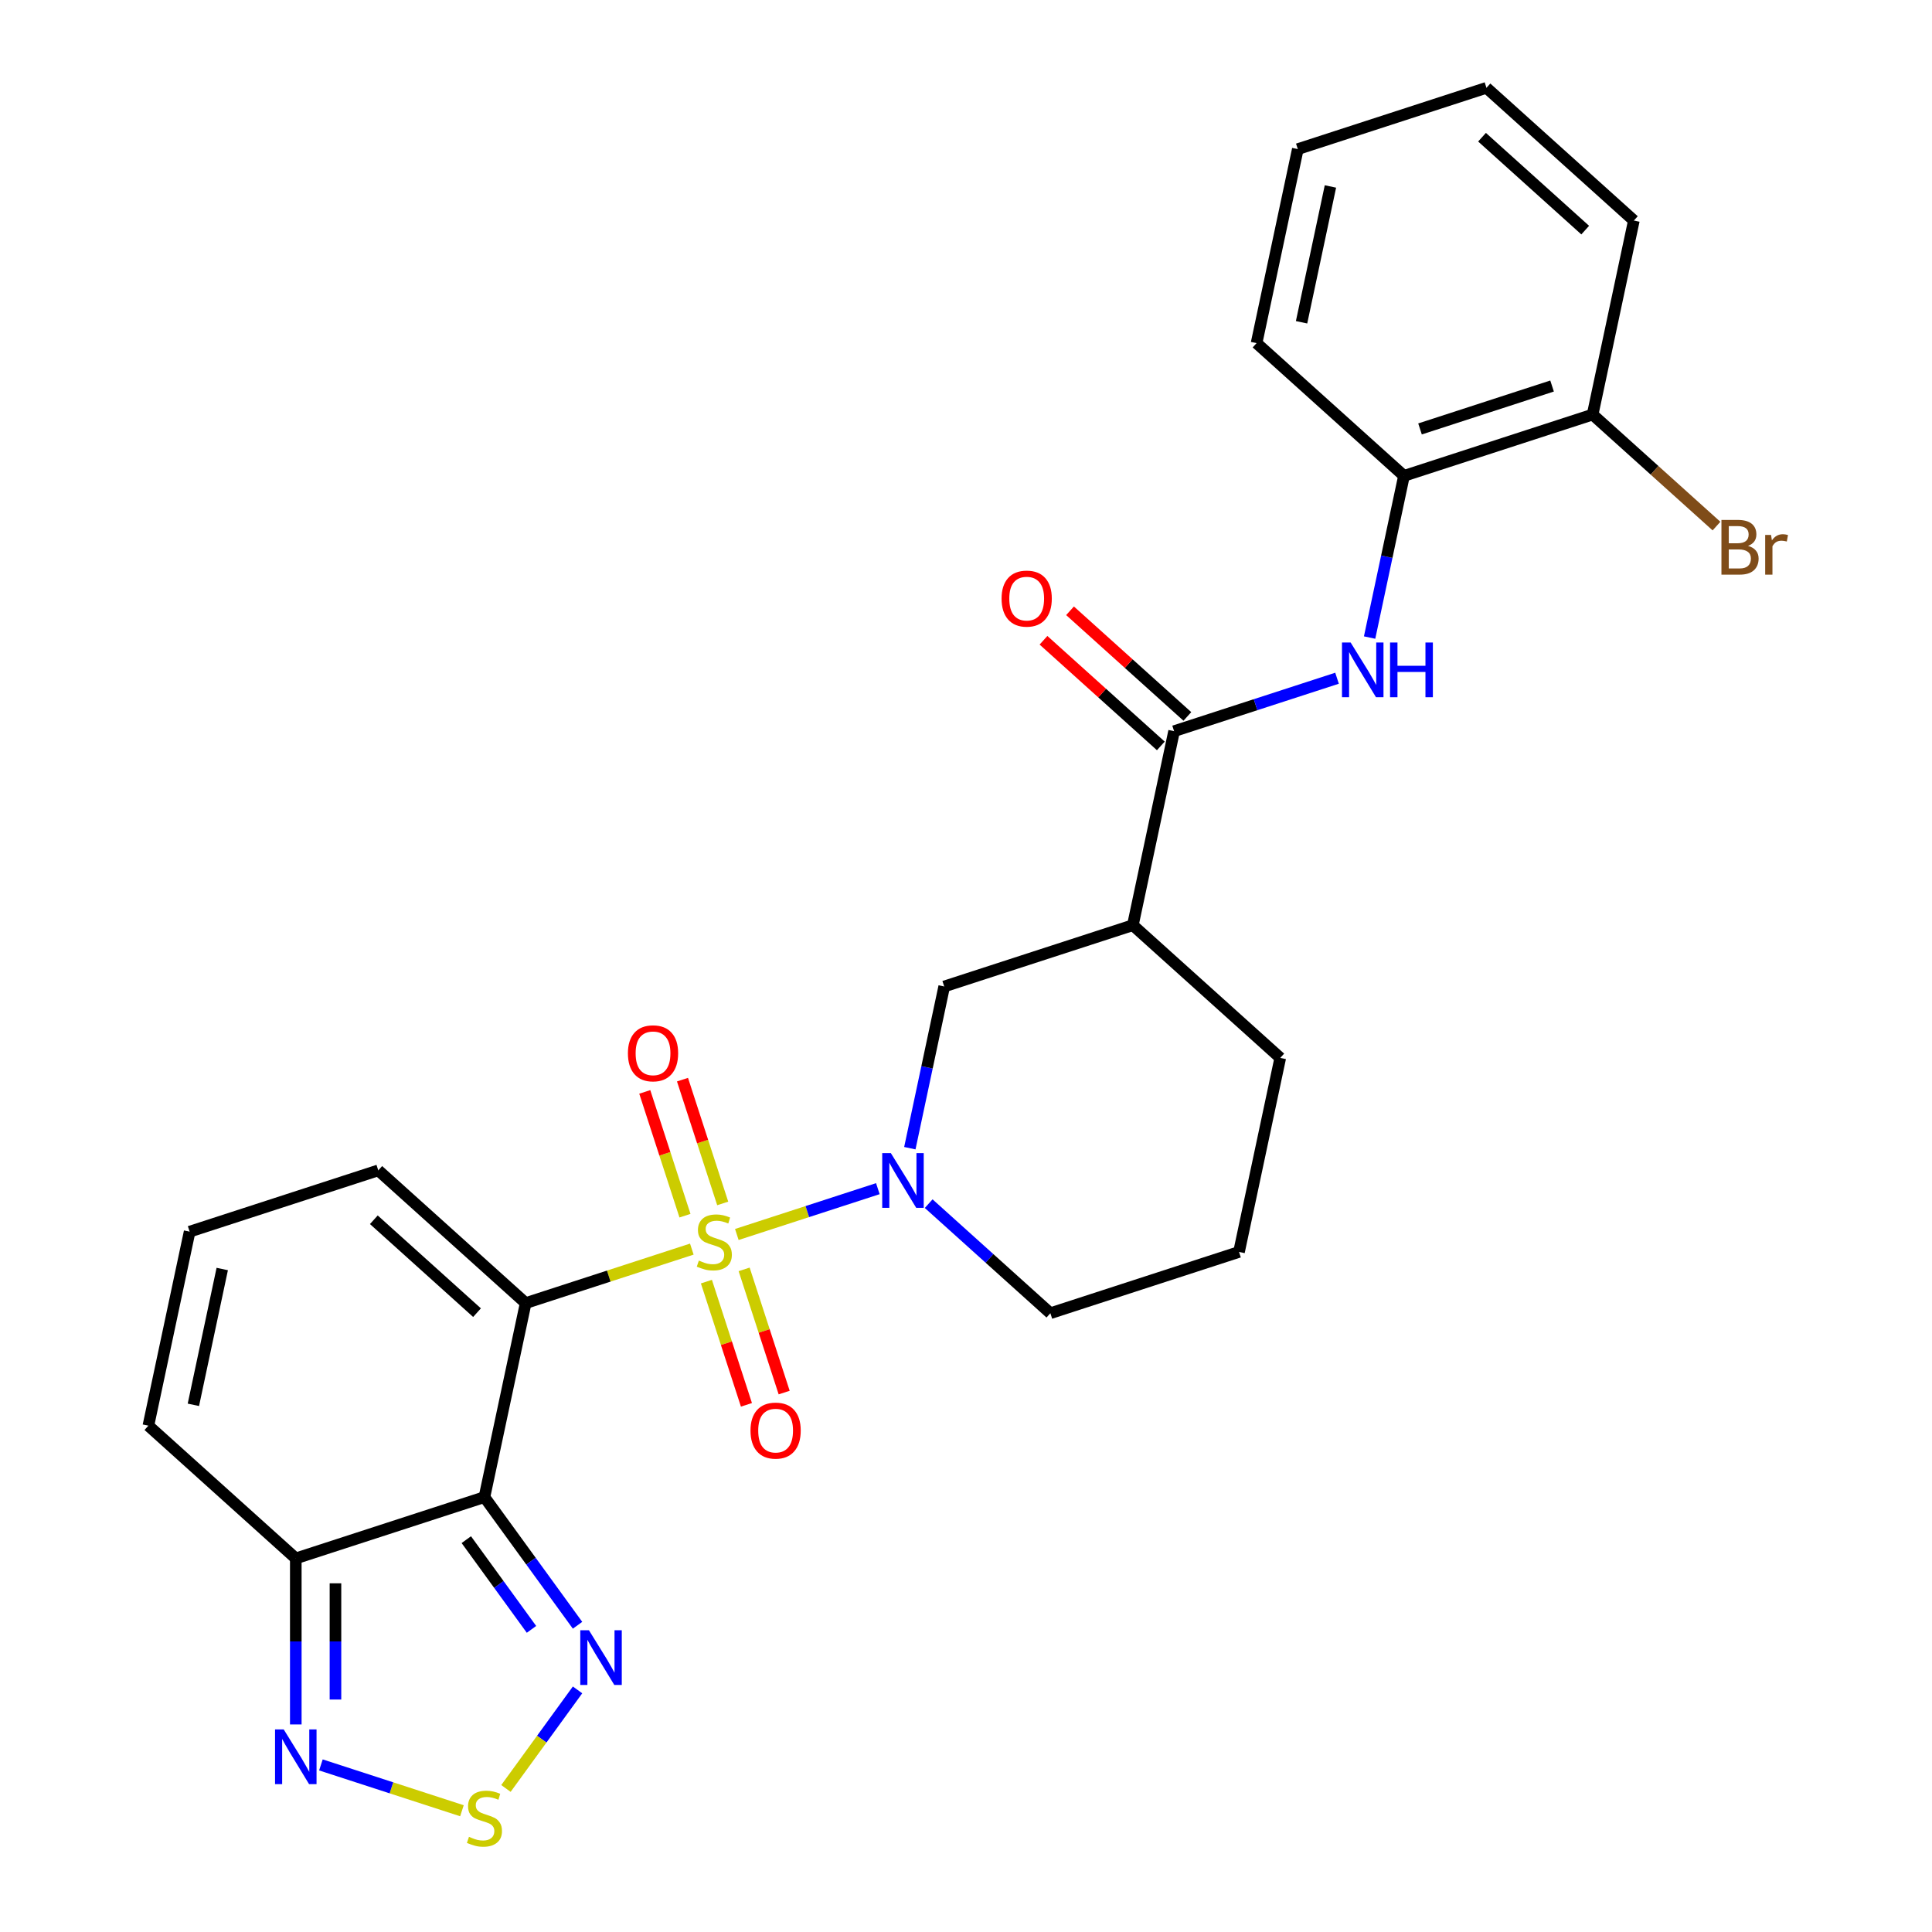 <?xml version='1.0' encoding='iso-8859-1'?>
<svg version='1.1' baseProfile='full'
              xmlns='http://www.w3.org/2000/svg'
                      xmlns:rdkit='http://www.rdkit.org/xml'
                      xmlns:xlink='http://www.w3.org/1999/xlink'
                  xml:space='preserve'
width='1000px' height='1000px' viewBox='0 0 1000 1000'>
<!-- END OF HEADER -->
<rect style='opacity:1.0;fill:#FFFFFF;stroke:none' width='1000' height='1000' x='0' y='0'> </rect>
<path class='bond-0' d='M 358.086,646.536 L 315.088,660.507' style='fill:none;fill-rule:evenodd;stroke:#CCCC00;stroke-width:6px;stroke-linecap:butt;stroke-linejoin:miter;stroke-opacity:1' />
<path class='bond-0' d='M 315.088,660.507 L 272.09,674.478' style='fill:none;fill-rule:evenodd;stroke:#000000;stroke-width:6px;stroke-linecap:butt;stroke-linejoin:miter;stroke-opacity:1' />
<path class='bond-2' d='M 381.379,638.968 L 417.877,627.109' style='fill:none;fill-rule:evenodd;stroke:#CCCC00;stroke-width:6px;stroke-linecap:butt;stroke-linejoin:miter;stroke-opacity:1' />
<path class='bond-2' d='M 417.877,627.109 L 454.374,615.25' style='fill:none;fill-rule:evenodd;stroke:#0000FF;stroke-width:6px;stroke-linecap:butt;stroke-linejoin:miter;stroke-opacity:1' />
<path class='bond-11' d='M 374.075,622.893 L 363.666,590.859' style='fill:none;fill-rule:evenodd;stroke:#CCCC00;stroke-width:6px;stroke-linecap:butt;stroke-linejoin:miter;stroke-opacity:1' />
<path class='bond-11' d='M 363.666,590.859 L 353.258,558.825' style='fill:none;fill-rule:evenodd;stroke:#FF0000;stroke-width:6px;stroke-linecap:butt;stroke-linejoin:miter;stroke-opacity:1' />
<path class='bond-11' d='M 354.546,629.238 L 344.138,597.204' style='fill:none;fill-rule:evenodd;stroke:#CCCC00;stroke-width:6px;stroke-linecap:butt;stroke-linejoin:miter;stroke-opacity:1' />
<path class='bond-11' d='M 344.138,597.204 L 333.729,565.17' style='fill:none;fill-rule:evenodd;stroke:#FF0000;stroke-width:6px;stroke-linecap:butt;stroke-linejoin:miter;stroke-opacity:1' />
<path class='bond-12' d='M 365.637,663.371 L 375.997,695.255' style='fill:none;fill-rule:evenodd;stroke:#CCCC00;stroke-width:6px;stroke-linecap:butt;stroke-linejoin:miter;stroke-opacity:1' />
<path class='bond-12' d='M 375.997,695.255 L 386.356,727.139' style='fill:none;fill-rule:evenodd;stroke:#FF0000;stroke-width:6px;stroke-linecap:butt;stroke-linejoin:miter;stroke-opacity:1' />
<path class='bond-12' d='M 385.165,657.026 L 395.525,688.91' style='fill:none;fill-rule:evenodd;stroke:#CCCC00;stroke-width:6px;stroke-linecap:butt;stroke-linejoin:miter;stroke-opacity:1' />
<path class='bond-12' d='M 395.525,688.91 L 405.885,720.794' style='fill:none;fill-rule:evenodd;stroke:#FF0000;stroke-width:6px;stroke-linecap:butt;stroke-linejoin:miter;stroke-opacity:1' />
<path class='bond-1' d='M 272.09,674.478 L 250.744,774.902' style='fill:none;fill-rule:evenodd;stroke:#000000;stroke-width:6px;stroke-linecap:butt;stroke-linejoin:miter;stroke-opacity:1' />
<path class='bond-13' d='M 272.09,674.478 L 195.793,605.78' style='fill:none;fill-rule:evenodd;stroke:#000000;stroke-width:6px;stroke-linecap:butt;stroke-linejoin:miter;stroke-opacity:1' />
<path class='bond-13' d='M 246.906,679.433 L 193.498,631.344' style='fill:none;fill-rule:evenodd;stroke:#000000;stroke-width:6px;stroke-linecap:butt;stroke-linejoin:miter;stroke-opacity:1' />
<path class='bond-3' d='M 250.744,774.902 L 274.841,808.068' style='fill:none;fill-rule:evenodd;stroke:#000000;stroke-width:6px;stroke-linecap:butt;stroke-linejoin:miter;stroke-opacity:1' />
<path class='bond-3' d='M 274.841,808.068 L 298.938,841.235' style='fill:none;fill-rule:evenodd;stroke:#0000FF;stroke-width:6px;stroke-linecap:butt;stroke-linejoin:miter;stroke-opacity:1' />
<path class='bond-3' d='M 241.361,796.921 L 258.229,820.138' style='fill:none;fill-rule:evenodd;stroke:#000000;stroke-width:6px;stroke-linecap:butt;stroke-linejoin:miter;stroke-opacity:1' />
<path class='bond-3' d='M 258.229,820.138 L 275.097,843.354' style='fill:none;fill-rule:evenodd;stroke:#0000FF;stroke-width:6px;stroke-linecap:butt;stroke-linejoin:miter;stroke-opacity:1' />
<path class='bond-4' d='M 250.744,774.902 L 153.102,806.628' style='fill:none;fill-rule:evenodd;stroke:#000000;stroke-width:6px;stroke-linecap:butt;stroke-linejoin:miter;stroke-opacity:1' />
<path class='bond-10' d='M 470.93,594.299 L 479.825,552.451' style='fill:none;fill-rule:evenodd;stroke:#0000FF;stroke-width:6px;stroke-linecap:butt;stroke-linejoin:miter;stroke-opacity:1' />
<path class='bond-10' d='M 479.825,552.451 L 488.721,510.602' style='fill:none;fill-rule:evenodd;stroke:#000000;stroke-width:6px;stroke-linecap:butt;stroke-linejoin:miter;stroke-opacity:1' />
<path class='bond-19' d='M 480.682,623.007 L 512.177,651.366' style='fill:none;fill-rule:evenodd;stroke:#0000FF;stroke-width:6px;stroke-linecap:butt;stroke-linejoin:miter;stroke-opacity:1' />
<path class='bond-19' d='M 512.177,651.366 L 543.672,679.724' style='fill:none;fill-rule:evenodd;stroke:#000000;stroke-width:6px;stroke-linecap:butt;stroke-linejoin:miter;stroke-opacity:1' />
<path class='bond-5' d='M 298.938,874.688 L 280.406,900.195' style='fill:none;fill-rule:evenodd;stroke:#0000FF;stroke-width:6px;stroke-linecap:butt;stroke-linejoin:miter;stroke-opacity:1' />
<path class='bond-5' d='M 280.406,900.195 L 261.874,925.702' style='fill:none;fill-rule:evenodd;stroke:#CCCC00;stroke-width:6px;stroke-linecap:butt;stroke-linejoin:miter;stroke-opacity:1' />
<path class='bond-7' d='M 153.102,806.628 L 153.102,849.598' style='fill:none;fill-rule:evenodd;stroke:#000000;stroke-width:6px;stroke-linecap:butt;stroke-linejoin:miter;stroke-opacity:1' />
<path class='bond-7' d='M 153.102,849.598 L 153.102,892.568' style='fill:none;fill-rule:evenodd;stroke:#0000FF;stroke-width:6px;stroke-linecap:butt;stroke-linejoin:miter;stroke-opacity:1' />
<path class='bond-7' d='M 173.635,819.519 L 173.635,849.598' style='fill:none;fill-rule:evenodd;stroke:#000000;stroke-width:6px;stroke-linecap:butt;stroke-linejoin:miter;stroke-opacity:1' />
<path class='bond-7' d='M 173.635,849.598 L 173.635,879.677' style='fill:none;fill-rule:evenodd;stroke:#0000FF;stroke-width:6px;stroke-linecap:butt;stroke-linejoin:miter;stroke-opacity:1' />
<path class='bond-28' d='M 153.102,806.628 L 76.805,737.93' style='fill:none;fill-rule:evenodd;stroke:#000000;stroke-width:6px;stroke-linecap:butt;stroke-linejoin:miter;stroke-opacity:1' />
<path class='bond-29' d='M 239.097,937.237 L 202.6,925.378' style='fill:none;fill-rule:evenodd;stroke:#CCCC00;stroke-width:6px;stroke-linecap:butt;stroke-linejoin:miter;stroke-opacity:1' />
<path class='bond-29' d='M 202.6,925.378 L 166.102,913.519' style='fill:none;fill-rule:evenodd;stroke:#0000FF;stroke-width:6px;stroke-linecap:butt;stroke-linejoin:miter;stroke-opacity:1' />
<path class='bond-6' d='M 607.709,378.452 L 586.363,478.876' style='fill:none;fill-rule:evenodd;stroke:#000000;stroke-width:6px;stroke-linecap:butt;stroke-linejoin:miter;stroke-opacity:1' />
<path class='bond-9' d='M 607.709,378.452 L 649.877,364.751' style='fill:none;fill-rule:evenodd;stroke:#000000;stroke-width:6px;stroke-linecap:butt;stroke-linejoin:miter;stroke-opacity:1' />
<path class='bond-9' d='M 649.877,364.751 L 692.045,351.05' style='fill:none;fill-rule:evenodd;stroke:#0000FF;stroke-width:6px;stroke-linecap:butt;stroke-linejoin:miter;stroke-opacity:1' />
<path class='bond-17' d='M 614.579,370.823 L 584.214,343.482' style='fill:none;fill-rule:evenodd;stroke:#000000;stroke-width:6px;stroke-linecap:butt;stroke-linejoin:miter;stroke-opacity:1' />
<path class='bond-17' d='M 584.214,343.482 L 553.849,316.141' style='fill:none;fill-rule:evenodd;stroke:#FF0000;stroke-width:6px;stroke-linecap:butt;stroke-linejoin:miter;stroke-opacity:1' />
<path class='bond-17' d='M 600.839,386.082 L 570.474,358.741' style='fill:none;fill-rule:evenodd;stroke:#000000;stroke-width:6px;stroke-linecap:butt;stroke-linejoin:miter;stroke-opacity:1' />
<path class='bond-17' d='M 570.474,358.741 L 540.109,331.4' style='fill:none;fill-rule:evenodd;stroke:#FF0000;stroke-width:6px;stroke-linecap:butt;stroke-linejoin:miter;stroke-opacity:1' />
<path class='bond-8' d='M 586.363,478.876 L 488.721,510.602' style='fill:none;fill-rule:evenodd;stroke:#000000;stroke-width:6px;stroke-linecap:butt;stroke-linejoin:miter;stroke-opacity:1' />
<path class='bond-27' d='M 586.363,478.876 L 662.66,547.574' style='fill:none;fill-rule:evenodd;stroke:#000000;stroke-width:6px;stroke-linecap:butt;stroke-linejoin:miter;stroke-opacity:1' />
<path class='bond-14' d='M 708.907,330 L 717.802,288.151' style='fill:none;fill-rule:evenodd;stroke:#0000FF;stroke-width:6px;stroke-linecap:butt;stroke-linejoin:miter;stroke-opacity:1' />
<path class='bond-14' d='M 717.802,288.151 L 726.697,246.302' style='fill:none;fill-rule:evenodd;stroke:#000000;stroke-width:6px;stroke-linecap:butt;stroke-linejoin:miter;stroke-opacity:1' />
<path class='bond-15' d='M 195.793,605.78 L 98.151,637.506' style='fill:none;fill-rule:evenodd;stroke:#000000;stroke-width:6px;stroke-linecap:butt;stroke-linejoin:miter;stroke-opacity:1' />
<path class='bond-18' d='M 726.697,246.302 L 824.34,214.576' style='fill:none;fill-rule:evenodd;stroke:#000000;stroke-width:6px;stroke-linecap:butt;stroke-linejoin:miter;stroke-opacity:1' />
<path class='bond-18' d='M 734.998,222.015 L 803.348,199.807' style='fill:none;fill-rule:evenodd;stroke:#000000;stroke-width:6px;stroke-linecap:butt;stroke-linejoin:miter;stroke-opacity:1' />
<path class='bond-23' d='M 726.697,246.302 L 650.4,177.604' style='fill:none;fill-rule:evenodd;stroke:#000000;stroke-width:6px;stroke-linecap:butt;stroke-linejoin:miter;stroke-opacity:1' />
<path class='bond-16' d='M 98.151,637.506 L 76.805,737.93' style='fill:none;fill-rule:evenodd;stroke:#000000;stroke-width:6px;stroke-linecap:butt;stroke-linejoin:miter;stroke-opacity:1' />
<path class='bond-16' d='M 115.033,656.839 L 100.091,727.135' style='fill:none;fill-rule:evenodd;stroke:#000000;stroke-width:6px;stroke-linecap:butt;stroke-linejoin:miter;stroke-opacity:1' />
<path class='bond-20' d='M 824.34,214.576 L 856.395,243.439' style='fill:none;fill-rule:evenodd;stroke:#000000;stroke-width:6px;stroke-linecap:butt;stroke-linejoin:miter;stroke-opacity:1' />
<path class='bond-20' d='M 856.395,243.439 L 888.45,272.301' style='fill:none;fill-rule:evenodd;stroke:#7F4C19;stroke-width:6px;stroke-linecap:butt;stroke-linejoin:miter;stroke-opacity:1' />
<path class='bond-24' d='M 824.34,214.576 L 845.685,114.152' style='fill:none;fill-rule:evenodd;stroke:#000000;stroke-width:6px;stroke-linecap:butt;stroke-linejoin:miter;stroke-opacity:1' />
<path class='bond-22' d='M 543.672,679.724 L 641.314,647.998' style='fill:none;fill-rule:evenodd;stroke:#000000;stroke-width:6px;stroke-linecap:butt;stroke-linejoin:miter;stroke-opacity:1' />
<path class='bond-21' d='M 662.66,547.574 L 641.314,647.998' style='fill:none;fill-rule:evenodd;stroke:#000000;stroke-width:6px;stroke-linecap:butt;stroke-linejoin:miter;stroke-opacity:1' />
<path class='bond-25' d='M 650.4,177.604 L 671.746,77.18' style='fill:none;fill-rule:evenodd;stroke:#000000;stroke-width:6px;stroke-linecap:butt;stroke-linejoin:miter;stroke-opacity:1' />
<path class='bond-25' d='M 673.687,166.81 L 688.629,96.513' style='fill:none;fill-rule:evenodd;stroke:#000000;stroke-width:6px;stroke-linecap:butt;stroke-linejoin:miter;stroke-opacity:1' />
<path class='bond-30' d='M 845.685,114.152 L 769.389,45.455' style='fill:none;fill-rule:evenodd;stroke:#000000;stroke-width:6px;stroke-linecap:butt;stroke-linejoin:miter;stroke-opacity:1' />
<path class='bond-30' d='M 820.501,119.107 L 767.094,71.019' style='fill:none;fill-rule:evenodd;stroke:#000000;stroke-width:6px;stroke-linecap:butt;stroke-linejoin:miter;stroke-opacity:1' />
<path class='bond-26' d='M 671.746,77.18 L 769.389,45.455' style='fill:none;fill-rule:evenodd;stroke:#000000;stroke-width:6px;stroke-linecap:butt;stroke-linejoin:miter;stroke-opacity:1' />
<path  class='atom-0' d='M 361.732 652.472
Q 362.052 652.592, 363.372 653.152
Q 364.692 653.712, 366.132 654.072
Q 367.612 654.392, 369.052 654.392
Q 371.732 654.392, 373.292 653.112
Q 374.852 651.792, 374.852 649.512
Q 374.852 647.952, 374.052 646.992
Q 373.292 646.032, 372.092 645.512
Q 370.892 644.992, 368.892 644.392
Q 366.372 643.632, 364.852 642.912
Q 363.372 642.192, 362.292 640.672
Q 361.252 639.152, 361.252 636.592
Q 361.252 633.032, 363.652 630.832
Q 366.092 628.632, 370.892 628.632
Q 374.172 628.632, 377.892 630.192
L 376.972 633.272
Q 373.572 631.872, 371.012 631.872
Q 368.252 631.872, 366.732 633.032
Q 365.212 634.152, 365.252 636.112
Q 365.252 637.632, 366.012 638.552
Q 366.812 639.472, 367.932 639.992
Q 369.092 640.512, 371.012 641.112
Q 373.572 641.912, 375.092 642.712
Q 376.612 643.512, 377.692 645.152
Q 378.812 646.752, 378.812 649.512
Q 378.812 653.432, 376.172 655.552
Q 373.572 657.632, 369.212 657.632
Q 366.692 657.632, 364.772 657.072
Q 362.892 656.552, 360.652 655.632
L 361.732 652.472
' fill='#CCCC00'/>
<path  class='atom-3' d='M 461.115 596.866
L 470.395 611.866
Q 471.315 613.346, 472.795 616.026
Q 474.275 618.706, 474.355 618.866
L 474.355 596.866
L 478.115 596.866
L 478.115 625.186
L 474.235 625.186
L 464.275 608.786
Q 463.115 606.866, 461.875 604.666
Q 460.675 602.466, 460.315 601.786
L 460.315 625.186
L 456.635 625.186
L 456.635 596.866
L 461.115 596.866
' fill='#0000FF'/>
<path  class='atom-4' d='M 304.83 843.801
L 314.11 858.801
Q 315.03 860.281, 316.51 862.961
Q 317.99 865.641, 318.07 865.801
L 318.07 843.801
L 321.83 843.801
L 321.83 872.121
L 317.95 872.121
L 307.99 855.721
Q 306.83 853.801, 305.59 851.601
Q 304.39 849.401, 304.03 848.721
L 304.03 872.121
L 300.35 872.121
L 300.35 843.801
L 304.83 843.801
' fill='#0000FF'/>
<path  class='atom-6' d='M 242.744 950.741
Q 243.064 950.861, 244.384 951.421
Q 245.704 951.981, 247.144 952.341
Q 248.624 952.661, 250.064 952.661
Q 252.744 952.661, 254.304 951.381
Q 255.864 950.061, 255.864 947.781
Q 255.864 946.221, 255.064 945.261
Q 254.304 944.301, 253.104 943.781
Q 251.904 943.261, 249.904 942.661
Q 247.384 941.901, 245.864 941.181
Q 244.384 940.461, 243.304 938.941
Q 242.264 937.421, 242.264 934.861
Q 242.264 931.301, 244.664 929.101
Q 247.104 926.901, 251.904 926.901
Q 255.184 926.901, 258.904 928.461
L 257.984 931.541
Q 254.584 930.141, 252.024 930.141
Q 249.264 930.141, 247.744 931.301
Q 246.224 932.421, 246.264 934.381
Q 246.264 935.901, 247.024 936.821
Q 247.824 937.741, 248.944 938.261
Q 250.104 938.781, 252.024 939.381
Q 254.584 940.181, 256.104 940.981
Q 257.624 941.781, 258.704 943.421
Q 259.824 945.021, 259.824 947.781
Q 259.824 951.701, 257.184 953.821
Q 254.584 955.901, 250.224 955.901
Q 247.704 955.901, 245.784 955.341
Q 243.904 954.821, 241.664 953.901
L 242.744 950.741
' fill='#CCCC00'/>
<path  class='atom-8' d='M 146.842 895.135
L 156.122 910.135
Q 157.042 911.615, 158.522 914.295
Q 160.002 916.975, 160.082 917.135
L 160.082 895.135
L 163.842 895.135
L 163.842 923.455
L 159.962 923.455
L 150.002 907.055
Q 148.842 905.135, 147.602 902.935
Q 146.402 900.735, 146.042 900.055
L 146.042 923.455
L 142.362 923.455
L 142.362 895.135
L 146.842 895.135
' fill='#0000FF'/>
<path  class='atom-10' d='M 699.091 332.566
L 708.371 347.566
Q 709.291 349.046, 710.771 351.726
Q 712.251 354.406, 712.331 354.566
L 712.331 332.566
L 716.091 332.566
L 716.091 360.886
L 712.211 360.886
L 702.251 344.486
Q 701.091 342.566, 699.851 340.366
Q 698.651 338.166, 698.291 337.486
L 698.291 360.886
L 694.611 360.886
L 694.611 332.566
L 699.091 332.566
' fill='#0000FF'/>
<path  class='atom-10' d='M 719.491 332.566
L 723.331 332.566
L 723.331 344.606
L 737.811 344.606
L 737.811 332.566
L 741.651 332.566
L 741.651 360.886
L 737.811 360.886
L 737.811 347.806
L 723.331 347.806
L 723.331 360.886
L 719.491 360.886
L 719.491 332.566
' fill='#0000FF'/>
<path  class='atom-12' d='M 325.006 545.189
Q 325.006 538.389, 328.366 534.589
Q 331.726 530.789, 338.006 530.789
Q 344.286 530.789, 347.646 534.589
Q 351.006 538.389, 351.006 545.189
Q 351.006 552.069, 347.606 555.989
Q 344.206 559.869, 338.006 559.869
Q 331.766 559.869, 328.366 555.989
Q 325.006 552.109, 325.006 545.189
M 338.006 556.669
Q 342.326 556.669, 344.646 553.789
Q 347.006 550.869, 347.006 545.189
Q 347.006 539.629, 344.646 536.829
Q 342.326 533.989, 338.006 533.989
Q 333.686 533.989, 331.326 536.789
Q 329.006 539.589, 329.006 545.189
Q 329.006 550.909, 331.326 553.789
Q 333.686 556.669, 338.006 556.669
' fill='#FF0000'/>
<path  class='atom-13' d='M 388.458 740.474
Q 388.458 733.674, 391.818 729.874
Q 395.178 726.074, 401.458 726.074
Q 407.738 726.074, 411.098 729.874
Q 414.458 733.674, 414.458 740.474
Q 414.458 747.354, 411.058 751.274
Q 407.658 755.154, 401.458 755.154
Q 395.218 755.154, 391.818 751.274
Q 388.458 747.394, 388.458 740.474
M 401.458 751.954
Q 405.778 751.954, 408.098 749.074
Q 410.458 746.154, 410.458 740.474
Q 410.458 734.914, 408.098 732.114
Q 405.778 729.274, 401.458 729.274
Q 397.138 729.274, 394.778 732.074
Q 392.458 734.874, 392.458 740.474
Q 392.458 746.194, 394.778 749.074
Q 397.138 751.954, 401.458 751.954
' fill='#FF0000'/>
<path  class='atom-18' d='M 518.412 309.834
Q 518.412 303.034, 521.772 299.234
Q 525.132 295.434, 531.412 295.434
Q 537.692 295.434, 541.052 299.234
Q 544.412 303.034, 544.412 309.834
Q 544.412 316.714, 541.012 320.634
Q 537.612 324.514, 531.412 324.514
Q 525.172 324.514, 521.772 320.634
Q 518.412 316.754, 518.412 309.834
M 531.412 321.314
Q 535.732 321.314, 538.052 318.434
Q 540.412 315.514, 540.412 309.834
Q 540.412 304.274, 538.052 301.474
Q 535.732 298.634, 531.412 298.634
Q 527.092 298.634, 524.732 301.434
Q 522.412 304.234, 522.412 309.834
Q 522.412 315.554, 524.732 318.434
Q 527.092 321.314, 531.412 321.314
' fill='#FF0000'/>
<path  class='atom-21' d='M 904.776 282.554
Q 907.496 283.314, 908.856 284.994
Q 910.256 286.634, 910.256 289.074
Q 910.256 292.994, 907.736 295.234
Q 905.256 297.434, 900.536 297.434
L 891.016 297.434
L 891.016 269.114
L 899.376 269.114
Q 904.216 269.114, 906.656 271.074
Q 909.096 273.034, 909.096 276.634
Q 909.096 280.914, 904.776 282.554
M 894.816 272.314
L 894.816 281.194
L 899.376 281.194
Q 902.176 281.194, 903.616 280.074
Q 905.096 278.914, 905.096 276.634
Q 905.096 272.314, 899.376 272.314
L 894.816 272.314
M 900.536 294.234
Q 903.296 294.234, 904.776 292.914
Q 906.256 291.594, 906.256 289.074
Q 906.256 286.754, 904.616 285.594
Q 903.016 284.394, 899.936 284.394
L 894.816 284.394
L 894.816 294.234
L 900.536 294.234
' fill='#7F4C19'/>
<path  class='atom-21' d='M 916.696 276.874
L 917.136 279.714
Q 919.296 276.514, 922.816 276.514
Q 923.936 276.514, 925.456 276.914
L 924.856 280.274
Q 923.136 279.874, 922.176 279.874
Q 920.496 279.874, 919.376 280.554
Q 918.296 281.194, 917.416 282.754
L 917.416 297.434
L 913.656 297.434
L 913.656 276.874
L 916.696 276.874
' fill='#7F4C19'/>
</svg>

